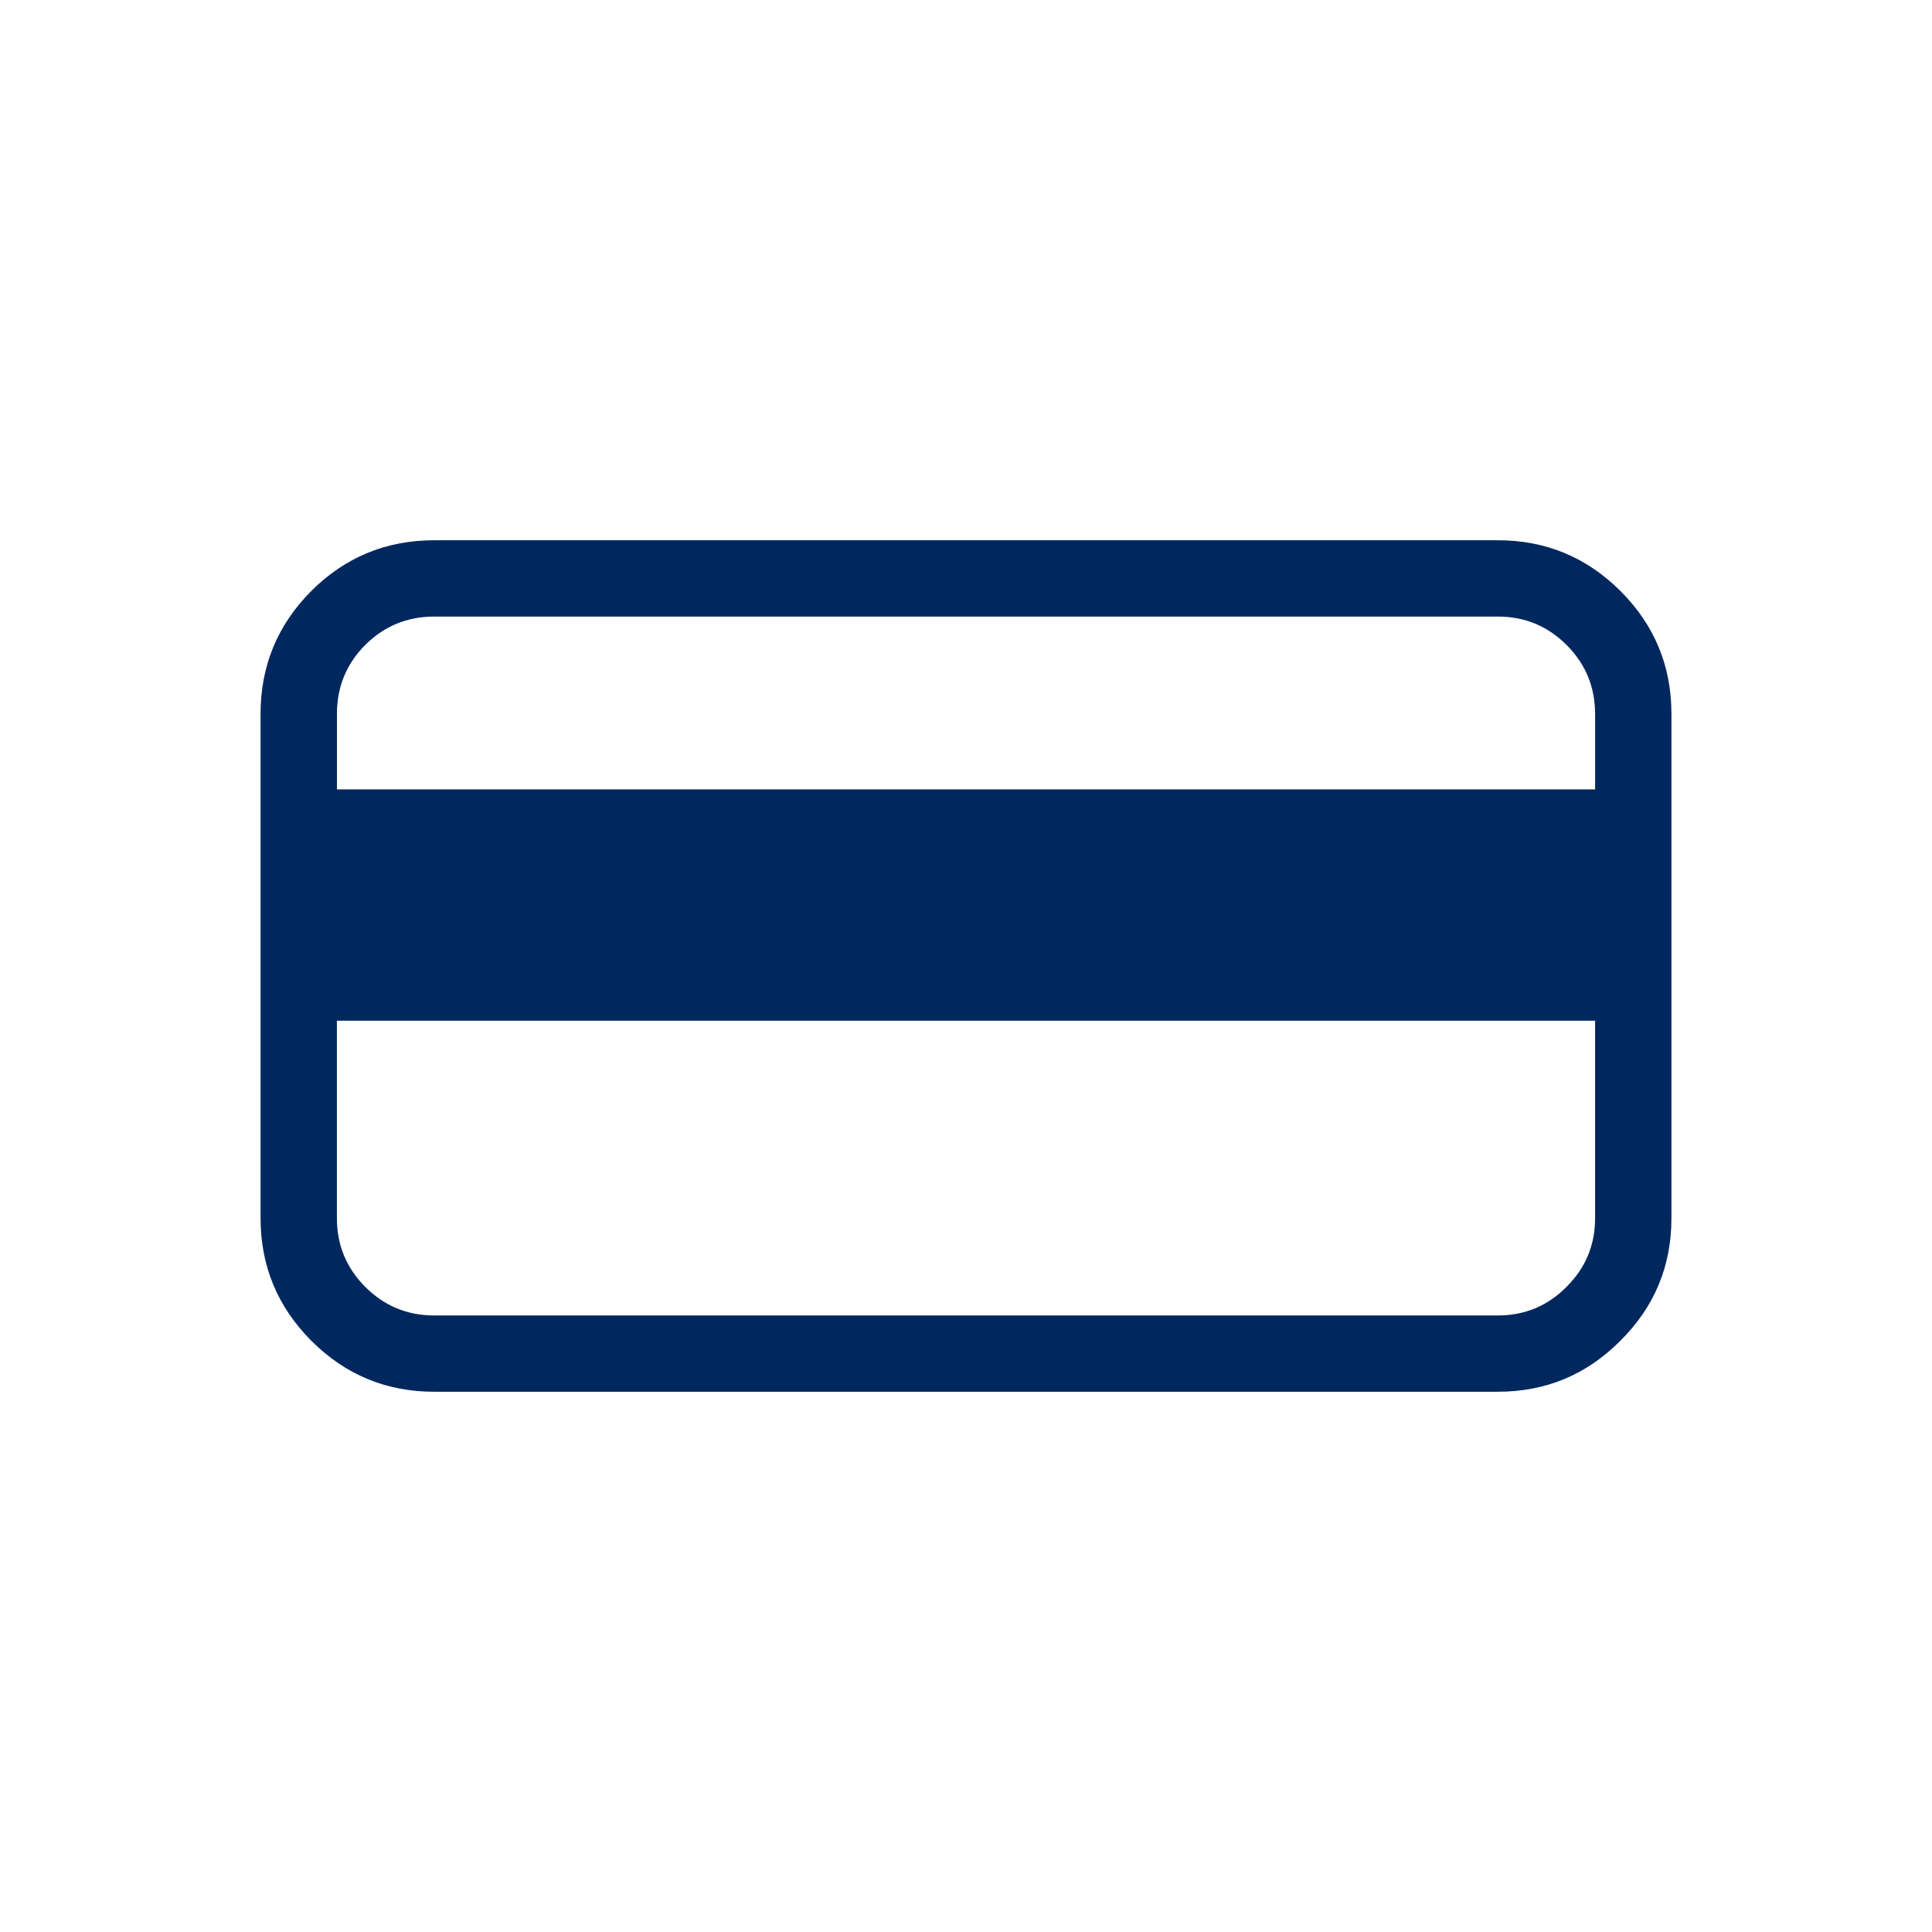 <?xml version="1.0" encoding="utf-8"?>
<!-- Generator: Adobe Illustrator 17.0.0, SVG Export Plug-In . SVG Version: 6.00 Build 0)  -->
<!DOCTYPE svg PUBLIC "-//W3C//DTD SVG 1.1//EN" "http://www.w3.org/Graphics/SVG/1.1/DTD/svg11.dtd">
<svg version="1.1" id="Capa_1" xmlns="http://www.w3.org/2000/svg" xmlns:xlink="http://www.w3.org/1999/xlink" x="0px" y="0px"
	 width="60px" height="60px" viewBox="0 0 60 60" enable-background="new 0 0 60 60" xml:space="preserve">
<path fill="#00285F" d="M107.119,26.582c-0.642-1.341-1.574-2.507-2.799-3.498c-1.049-0.816-2.156-1.457-3.381-1.924
	c-1.224-0.466-2.39-0.874-3.498-1.166c-0.991-0.233-1.807-0.525-2.332-0.758c-0.524-0.233-0.99-0.466-1.282-0.7
	c-0.291-0.175-0.467-0.408-0.525-0.583c-0.058-0.175-0.117-0.291-0.117-0.408c0.117-0.175,0.408-0.408,0.933-0.7
	c0.525-0.291,1.282-0.466,2.274-0.466c0.641,0,1.283,0.175,1.923,0.466c0.642,0.291,1.049,0.758,1.225,1.341
	c0.116,0.233,0.291,0.35,0.524,0.35c0.059,0,0.117,0,0.175-0.058l7.055-2.274c0.291-0.117,0.408-0.291,0.349-0.641
	c-0.524-1.691-1.457-3.148-2.798-4.431c-1.341-1.283-2.973-2.157-4.781-2.682V4.37c0-0.175-0.058-0.291-0.174-0.408
	c-0.175-0.117-0.35-0.175-0.466-0.175h-6.121c-0.175,0-0.291,0.058-0.35,0.175c-0.117,0.117-0.117,0.233-0.117,0.408v4.023
	c-1.516,0.408-2.915,1.049-4.198,1.924c-1.283,0.933-2.215,1.982-2.915,3.206c-0.7,1.224-1.049,2.565-1.049,3.964
	c0,3.206,1.283,5.772,3.906,7.754c0.816,0.641,1.749,1.166,2.857,1.632c1.108,0.466,2.39,0.933,3.848,1.341
	c1.924,0.525,3.265,1.049,3.905,1.632c0.175,0.175,0.291,0.35,0.35,0.583c0.058,0.175,0.058,0.408,0.058,0.7
	c0,0.583-0.291,1.166-0.933,1.749c-0.583,0.583-1.399,0.874-2.274,0.874c-0.874,0-1.575-0.233-2.215-0.641
	c-0.641-0.466-0.991-0.991-0.991-1.574c0-0.175-0.058-0.291-0.175-0.35c-0.117-0.117-0.234-0.117-0.408-0.117h-7.405
	c-0.349,0-0.583,0.175-0.583,0.525c0,1.166,0.175,2.274,0.583,3.381c0.409,1.108,0.933,2.04,1.691,2.973
	c0.7,0.874,1.574,1.691,2.565,2.332c0.99,0.7,2.099,1.166,3.322,1.516v4.023c0,0.058,0.059,0.117,0.059,0.117h-2.449
	c-0.641,0-1.049,0.758-0.641,1.283l5.946,8.686c0.291,0.408,0.992,0.408,1.283,0l5.946-8.686c0.408-0.525,0-1.283-0.642-1.283h-2.39
	c0-0.058,0.058-0.058,0.058-0.117v-4.023c2.274-0.7,4.198-1.982,5.655-3.789c1.632-1.982,2.449-4.256,2.449-6.704
	C108.052,29.439,107.76,27.923,107.119,26.582"/>
<path fill="#00285F" d="M49.537,37.83V31.7H10.463v6.131c0,0.836,0.294,1.549,0.884,2.138c0.589,0.589,1.302,0.884,2.138,0.884
	h33.031c0.835,0,1.545-0.295,2.129-0.884l0.009-0.01C49.242,39.376,49.537,38.666,49.537,37.83 M49.537,22.17
	c0-0.835-0.295-1.548-0.884-2.138c-0.589-0.59-1.302-0.884-2.137-0.884h-33.03c-0.836,0-1.549,0.293-2.138,0.876
	c0,0.006-0.003,0.009-0.009,0.009c-0.584,0.59-0.875,1.302-0.875,2.138v2.344h39.074V22.17z M50.327,18.357
	c1.054,1.053,1.581,2.324,1.581,3.812V37.83c0,1.488-0.527,2.755-1.581,3.803c0,0.006-0.003,0.009-0.009,0.009
	c-1.047,1.053-2.316,1.58-3.803,1.58h-33.03c-1.489,0-2.76-0.527-3.813-1.58c-1.052-1.054-1.58-2.324-1.58-3.812V22.17
	c0-1.488,0.524-2.759,1.571-3.812l0.008-0.009c1.054-1.047,2.324-1.571,3.812-1.571h33.031
	C48.003,16.778,49.273,17.304,50.327,18.357"/>
</svg>
